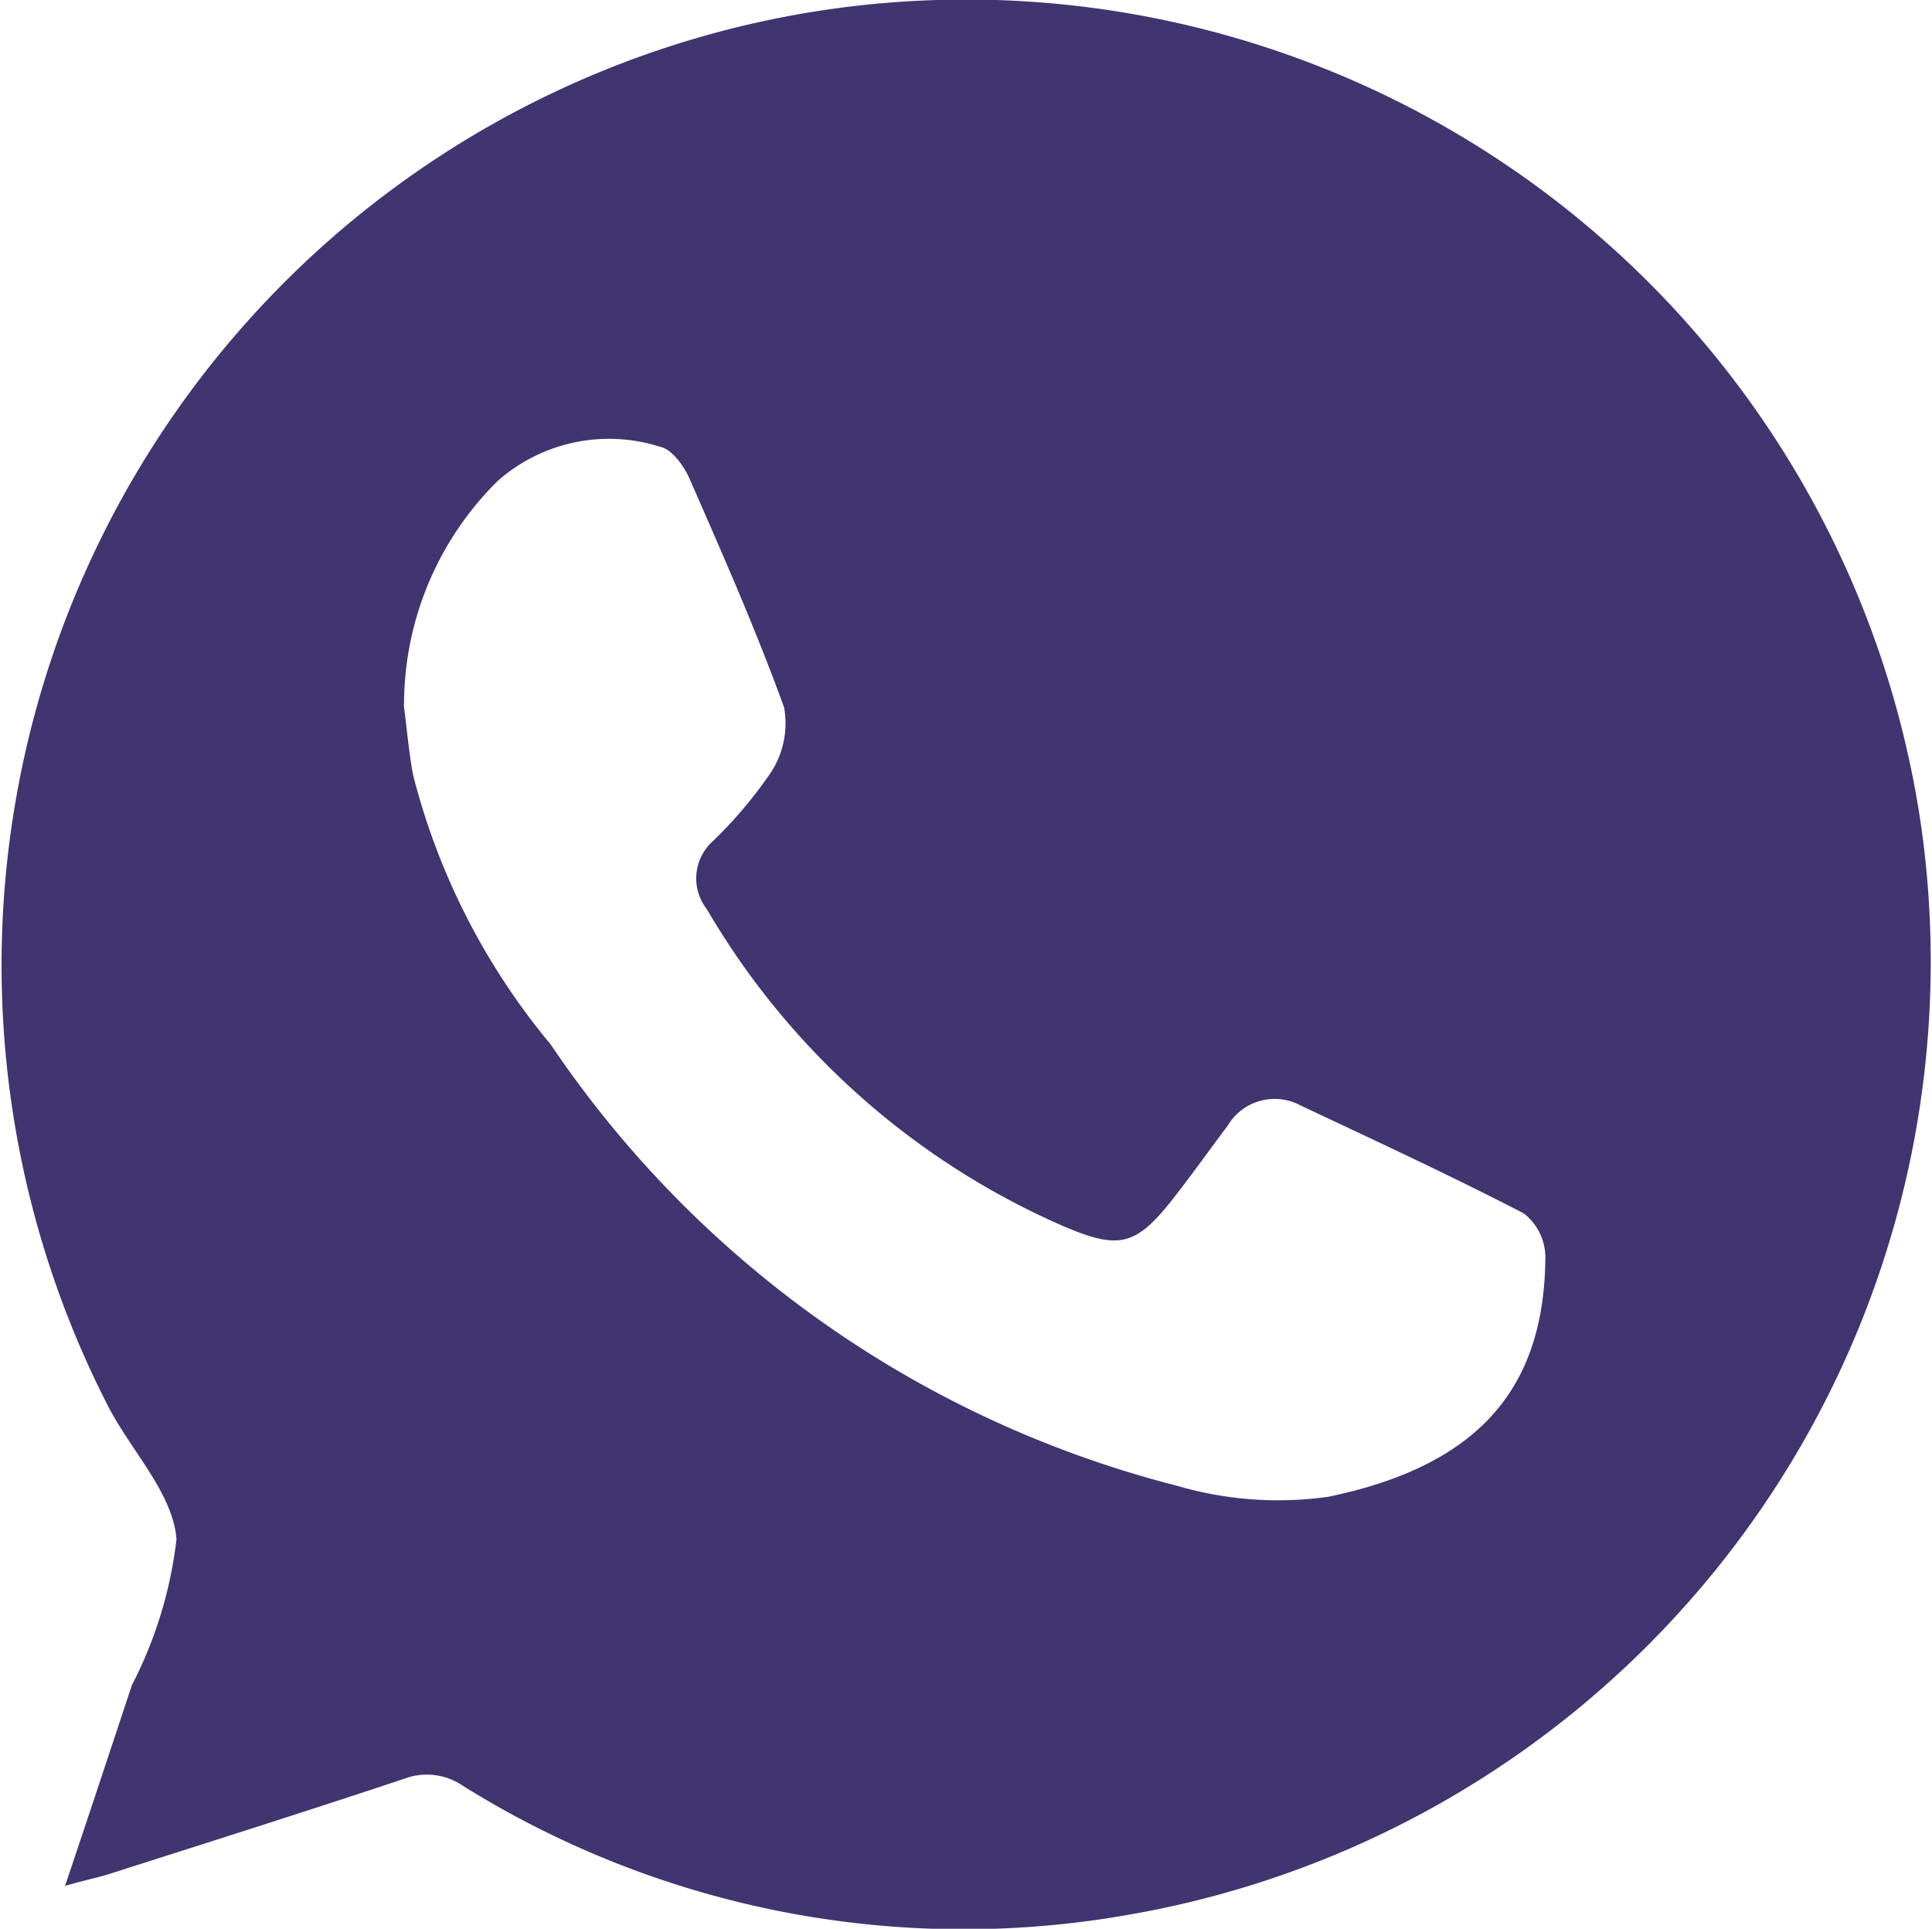 <svg xmlns="http://www.w3.org/2000/svg" width="24.205" height="24.163" viewBox="0 0 24.205 24.163">
  <path id="вотсап" d="M-884.3,708.271c.3-.891.567-1.7.838-2.516a5.3,5.3,0,0,0,.558-1.827c-.042-.563-.551-1.089-.842-1.638a12.1,12.1,0,0,1,8.7-17.478,12.09,12.09,0,0,1,14,10.181,12.115,12.115,0,0,1-9.937,13.641,11.845,11.845,0,0,1-8.33-1.615.8.8,0,0,0-.743-.088c-1.222.407-2.451.795-3.677,1.187C-883.892,708.168-884.053,708.2-884.3,708.271Zm4.243-14.8c.039.295.063.593.118.885a8.572,8.572,0,0,0,1.722,3.372,13.486,13.486,0,0,0,7.846,5.53,4.5,4.5,0,0,0,1.9.138c1.952-.405,2.711-1.425,2.717-3.017a.7.7,0,0,0-.271-.533c-.92-.476-1.862-.912-2.8-1.354a.684.684,0,0,0-.91.257c-.227.3-.445.61-.678.906-.469.6-.679.649-1.371.355a9.63,9.63,0,0,1-4.476-3.976.625.625,0,0,1,.074-.849,5.482,5.482,0,0,0,.729-.863,1.123,1.123,0,0,0,.166-.813c-.353-.974-.772-1.924-1.188-2.873-.07-.159-.224-.368-.367-.394a2.106,2.106,0,0,0-2.031.426A3.938,3.938,0,0,0-880.053,693.475Z" transform="translate(885.115 -684.645)" fill="#40356f"/>
</svg>
